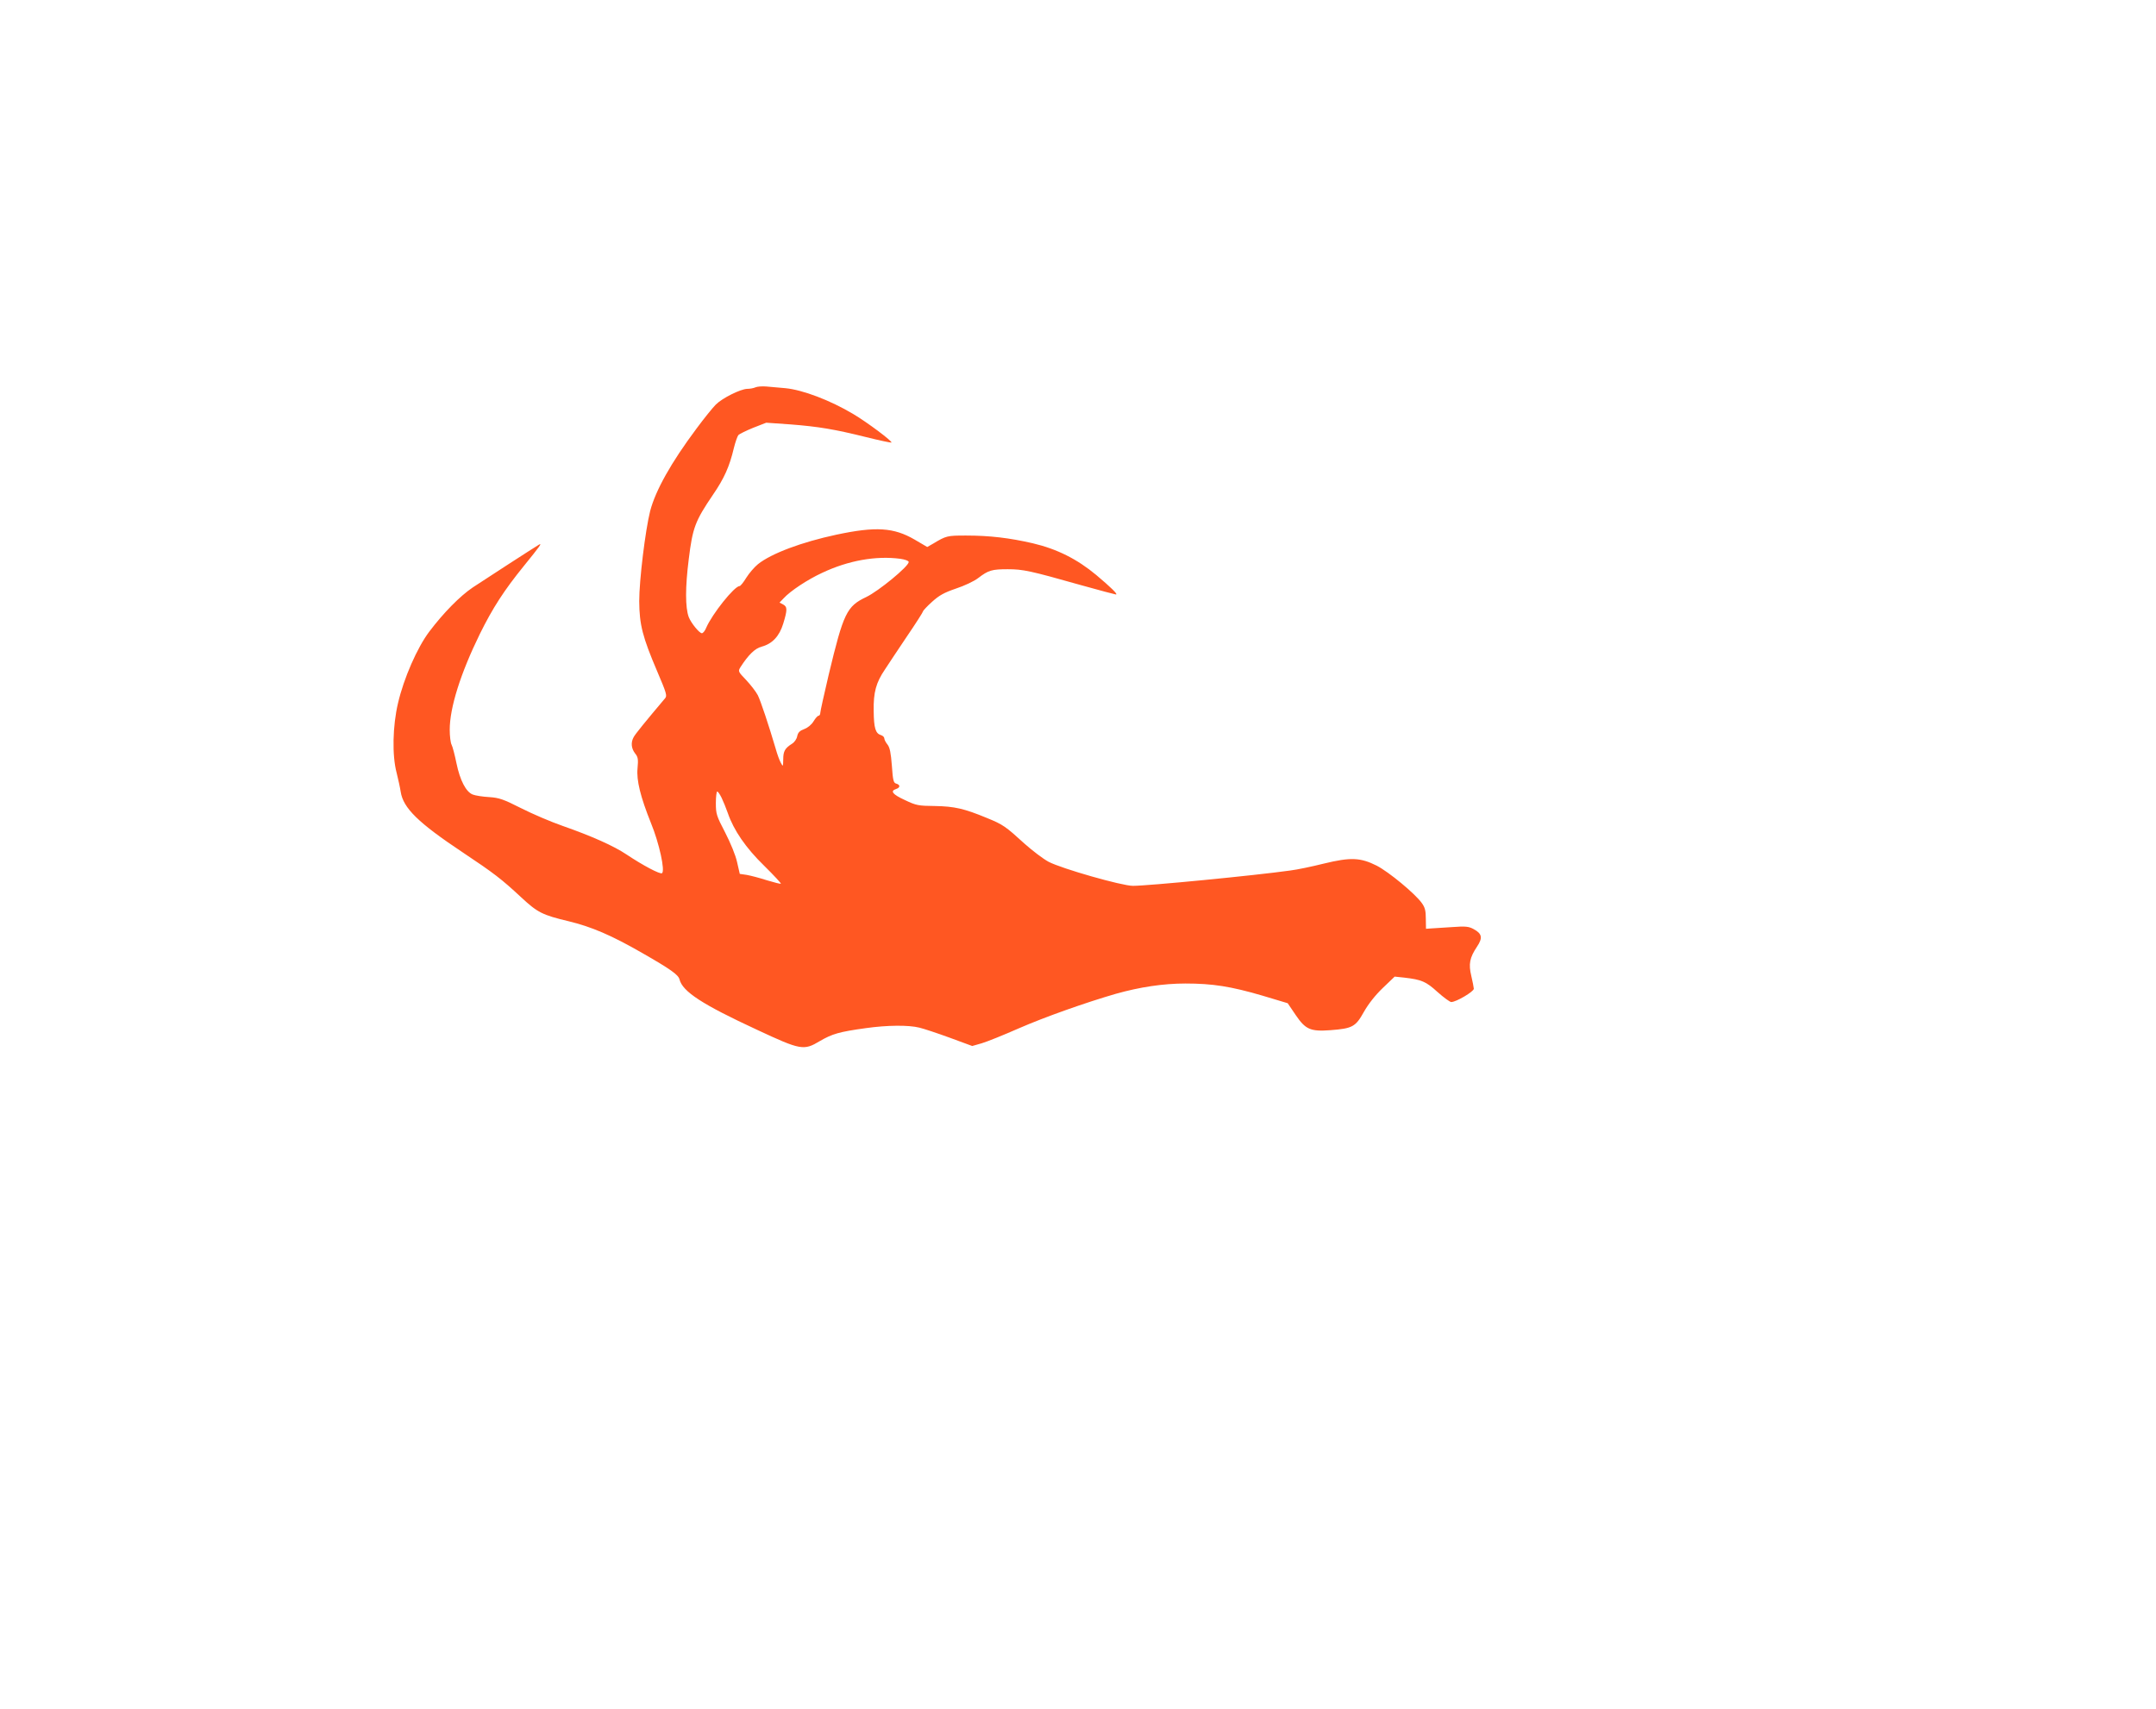 <?xml version="1.0" standalone="no"?>
<!DOCTYPE svg PUBLIC "-//W3C//DTD SVG 20010904//EN"
 "http://www.w3.org/TR/2001/REC-SVG-20010904/DTD/svg10.dtd">
<svg version="1.0" xmlns="http://www.w3.org/2000/svg"
 width="1280pt" height="1015pt" viewBox="0 0 1280 1015"
 preserveAspectRatio="xMidYMid meet">
<g transform="translate(0,1015) scale(0.1,-0.1)"
fill="#ff5722" stroke="none">
<path d="M4485 7850 c-11 -5 -33 -9 -49 -9 -40 -1 -148 -55 -186 -93 -18 -18
-70 -82 -115 -143 -151 -202 -243 -367 -275 -489 -29 -116 -65 -411 -65 -536
1 -140 20 -213 107 -417 55 -129 60 -145 46 -160 -113 -134 -177 -212 -186
-230 -18 -32 -14 -67 8 -96 18 -22 20 -35 15 -89 -7 -71 17 -169 80 -326 49
-119 85 -285 65 -297 -12 -7 -111 45 -210 111 -76 51 -206 109 -380 170 -69
24 -179 71 -246 105 -105 53 -130 62 -190 66 -38 2 -82 9 -97 15 -40 15 -76
84 -97 186 -10 49 -23 99 -29 110 -6 11 -11 51 -11 89 0 131 64 334 179 569
76 154 144 259 260 402 98 121 111 139 91 128 -27 -16 -324 -208 -393 -254
-77 -52 -174 -151 -258 -262 -72 -95 -152 -278 -186 -425 -32 -135 -36 -311
-8 -415 9 -36 20 -86 24 -112 15 -96 103 -183 369 -360 183 -122 229 -157 346
-266 98 -91 126 -105 281 -142 137 -33 256 -84 440 -190 166 -95 212 -128 219
-155 18 -73 135 -149 461 -300 259 -121 277 -124 372 -67 74 43 114 55 273 77
127 18 255 19 318 3 26 -6 107 -33 181 -60 l133 -49 56 16 c31 9 130 49 221
89 151 66 396 153 576 205 142 40 281 61 413 61 161 0 269 -17 457 -72 l150
-45 48 -71 c58 -85 87 -98 207 -89 129 10 148 20 197 108 27 48 69 101 113
143 l70 67 57 -6 c103 -12 129 -23 197 -85 37 -33 74 -60 82 -60 29 0 134 62
134 79 -1 9 -7 43 -15 76 -17 71 -10 108 34 174 35 52 30 77 -20 104 -29 16
-48 18 -129 12 -52 -3 -108 -7 -125 -8 l-29 -2 -1 60 c0 47 -5 67 -24 93 -40
56 -196 185 -268 222 -96 48 -154 51 -314 12 -68 -17 -158 -36 -199 -41 -214
-30 -844 -91 -934 -91 -65 0 -423 102 -501 143 -33 18 -96 66 -142 107 -113
103 -128 114 -224 153 -135 56 -193 69 -309 71 -97 1 -110 3 -177 35 -74 34
-90 54 -53 66 25 8 26 25 1 32 -16 4 -20 18 -26 106 -6 77 -12 108 -26 126
-11 13 -19 30 -19 37 0 7 -9 16 -20 19 -32 10 -42 41 -43 144 -2 110 14 168
67 246 18 28 76 115 129 194 54 79 97 147 97 151 0 4 24 30 53 56 43 39 72 55
142 79 49 16 109 44 133 63 60 46 81 52 175 52 90 0 133 -9 433 -94 111 -31
205 -56 209 -56 14 0 -28 41 -117 116 -113 94 -232 154 -376 188 -139 32 -256
46 -397 46 -111 0 -117 -1 -195 -48 l-35 -20 -75 44 c-124 72 -230 79 -465 29
-205 -44 -385 -111 -465 -175 -21 -17 -52 -53 -69 -80 -17 -28 -35 -50 -40
-50 -31 0 -163 -166 -198 -247 -7 -18 -19 -33 -26 -33 -15 0 -64 60 -78 96
-21 57 -21 177 0 343 23 188 38 227 143 382 68 99 99 169 125 279 9 36 21 70
27 77 6 6 46 26 88 43 l77 30 143 -10 c168 -13 263 -29 452 -76 76 -19 143
-33 148 -32 12 4 -144 121 -227 170 -136 81 -299 143 -402 153 -37 3 -88 8
-113 10 -25 2 -54 0 -65 -5z m860 -1018 c28 -4 50 -12 50 -19 0 -26 -179 -173
-252 -208 -116 -55 -135 -94 -223 -461 -27 -115 -50 -218 -50 -227 0 -9 -5
-17 -10 -17 -6 0 -19 -15 -30 -33 -12 -20 -34 -38 -55 -46 -27 -10 -37 -20
-42 -42 -3 -18 -17 -37 -32 -46 -41 -26 -51 -44 -51 -92 -1 -44 -1 -45 -14
-21 -8 14 -22 52 -31 85 -41 139 -89 283 -106 317 -11 21 -42 61 -69 90 -49
51 -49 52 -33 78 45 70 85 110 124 120 64 17 106 62 129 137 25 82 25 100 -1
114 l-21 11 24 25 c40 44 143 112 230 152 155 73 318 102 463 83z m-1061
-1419 c10 -21 27 -62 37 -91 35 -102 107 -207 216 -313 57 -56 101 -104 99
-106 -2 -3 -39 7 -83 20 -43 14 -97 28 -120 32 l-41 6 -16 70 c-9 41 -39 114
-71 176 -51 98 -55 110 -55 174 0 38 4 69 8 69 5 0 16 -17 26 -37z"/>
</g>
</svg>
